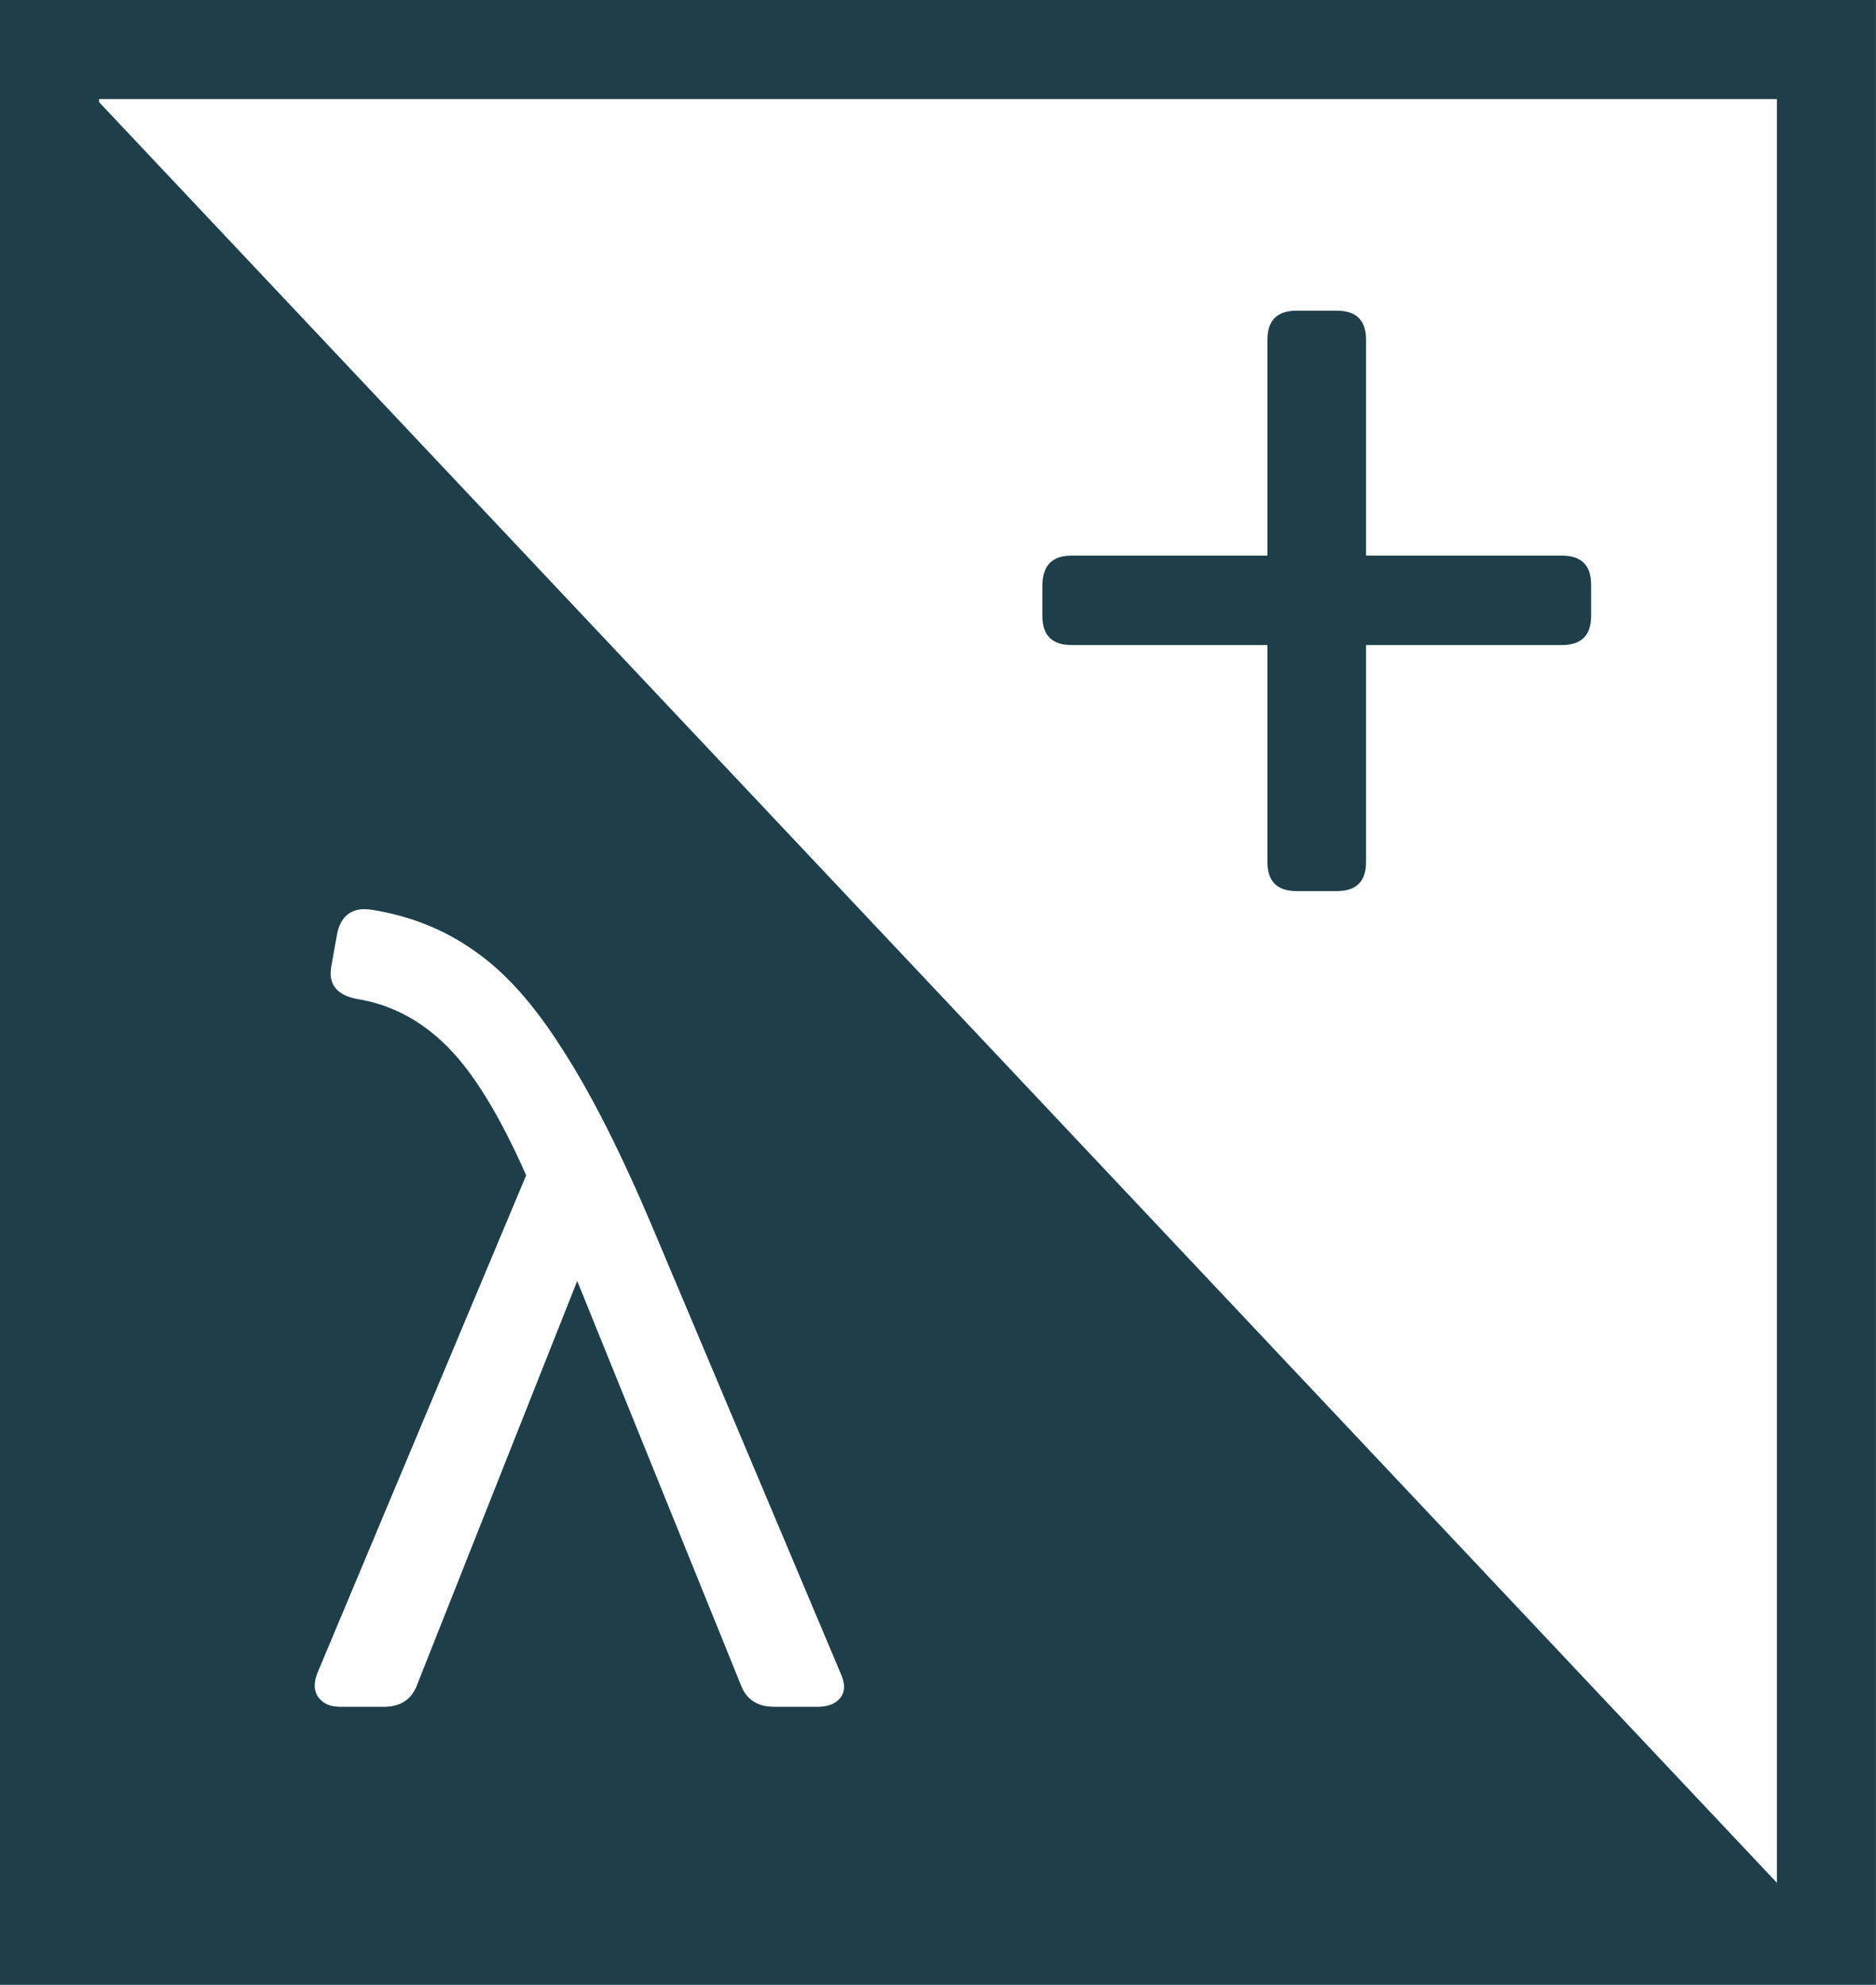 <?xml version="1.0" encoding="UTF-8" standalone="no"?>
<!-- Created with Inkscape (http://www.inkscape.org/) -->

<svg
   width="31.344mm"
   height="33.147mm"
   viewBox="0 0 31.344 33.147"
   version="1.1"
   id="svg7365"
   inkscape:version="1.2 (dc2aedaf03, 2022-05-15)"
   sodipodi:docname="icon.svg"
   xmlns:inkscape="http://www.inkscape.org/namespaces/inkscape"
   xmlns:sodipodi="http://sodipodi.sourceforge.net/DTD/sodipodi-0.dtd"
   xmlns="http://www.w3.org/2000/svg"
   xmlns:svg="http://www.w3.org/2000/svg">
  <sodipodi:namedview
     id="namedview7367"
     pagecolor="#ffffff"
     bordercolor="#000000"
     borderopacity="0.25"
     inkscape:showpageshadow="2"
     inkscape:pageopacity="0.0"
     inkscape:pagecheckerboard="0"
     inkscape:deskcolor="#d1d1d1"
     inkscape:document-units="mm"
     showgrid="false"
     inkscape:zoom="3.0693202"
     inkscape:cx="239.46671"
     inkscape:cy="51.803002"
     inkscape:window-width="1920"
     inkscape:window-height="974"
     inkscape:window-x="-11"
     inkscape:window-y="-11"
     inkscape:window-maximized="1"
     inkscape:current-layer="layer1" />
  <defs
     id="defs7362" />
  <g
     inkscape:label="Layer 1"
     inkscape:groupmode="layer"
     id="layer1"
     transform="translate(-49.6,-46.33)">
    <path
       id="path1112"
       style="fill:#1e3e4a;fill-opacity:1;stroke:none;stroke-width:1.654;stroke-opacity:1"
       d="m 49.6,46.33 v 0.826 32.321 H 80.943 V 46.33 Z m 1.654,1.654 H 79.289 V 77.773 L 51.254,48.034 Z m 4.429,13.53 c 0.035,-6.06e-4 0.072,0.001 0.111,0.006 0.659,0.103 1.24,0.336 1.744,0.698 0.504,0.349 0.989,0.892 1.454,1.628 0.478,0.736 0.982,1.731 1.512,2.984 l 3.14,7.442 c 0.078,0.168 0.078,0.304 0,0.407 -0.078,0.103 -0.207,0.155 -0.388,0.155 h -0.717 c -0.284,0 -0.471,-0.123 -0.562,-0.368 l -2.733,-6.744 -2.675,6.744 c -0.09,0.245 -0.277,0.368 -0.562,0.368 h -0.717 c -0.168,0 -0.29,-0.052 -0.368,-0.155 -0.078,-0.103 -0.084,-0.239 -0.02,-0.407 l 3.489,-8.314 c -0.439,-0.995 -0.879,-1.712 -1.318,-2.151 -0.439,-0.439 -0.943,-0.704 -1.512,-0.795 -0.336,-0.065 -0.478,-0.245 -0.426,-0.543 l 0.097,-0.543 c 0.057,-0.271 0.207,-0.409 0.451,-0.413 z" />
    <g
       aria-label="+"
       id="text281"
       style="font-size:19.845px;font-family:mononoki;-inkscape-font-specification:mononoki;fill:#1e3e4a;stroke-width:1.654" />
    <path
       d="m 76.184,56.617 c 0,0.323 -0.162,0.485 -0.485,0.485 h -3.275 v 3.624 c 0,0.323 -0.162,0.485 -0.485,0.485 h -0.678 c -0.323,0 -0.485,-0.162 -0.485,-0.485 v -3.624 h -3.275 c -0.323,0 -0.485,-0.162 -0.485,-0.485 v -0.504 c 0,-0.336 0.162,-0.504 0.485,-0.504 h 3.275 v -3.605 c 0,-0.323 0.162,-0.485 0.485,-0.485 h 0.678 c 0.323,0 0.485,0.162 0.485,0.485 v 3.605 h 3.275 c 0.323,0 0.485,0.162 0.485,0.485 z"
       id="path7938"
       style="fill:#1e3e4a;fill-opacity:1;stroke:none" />
  </g>
</svg>
